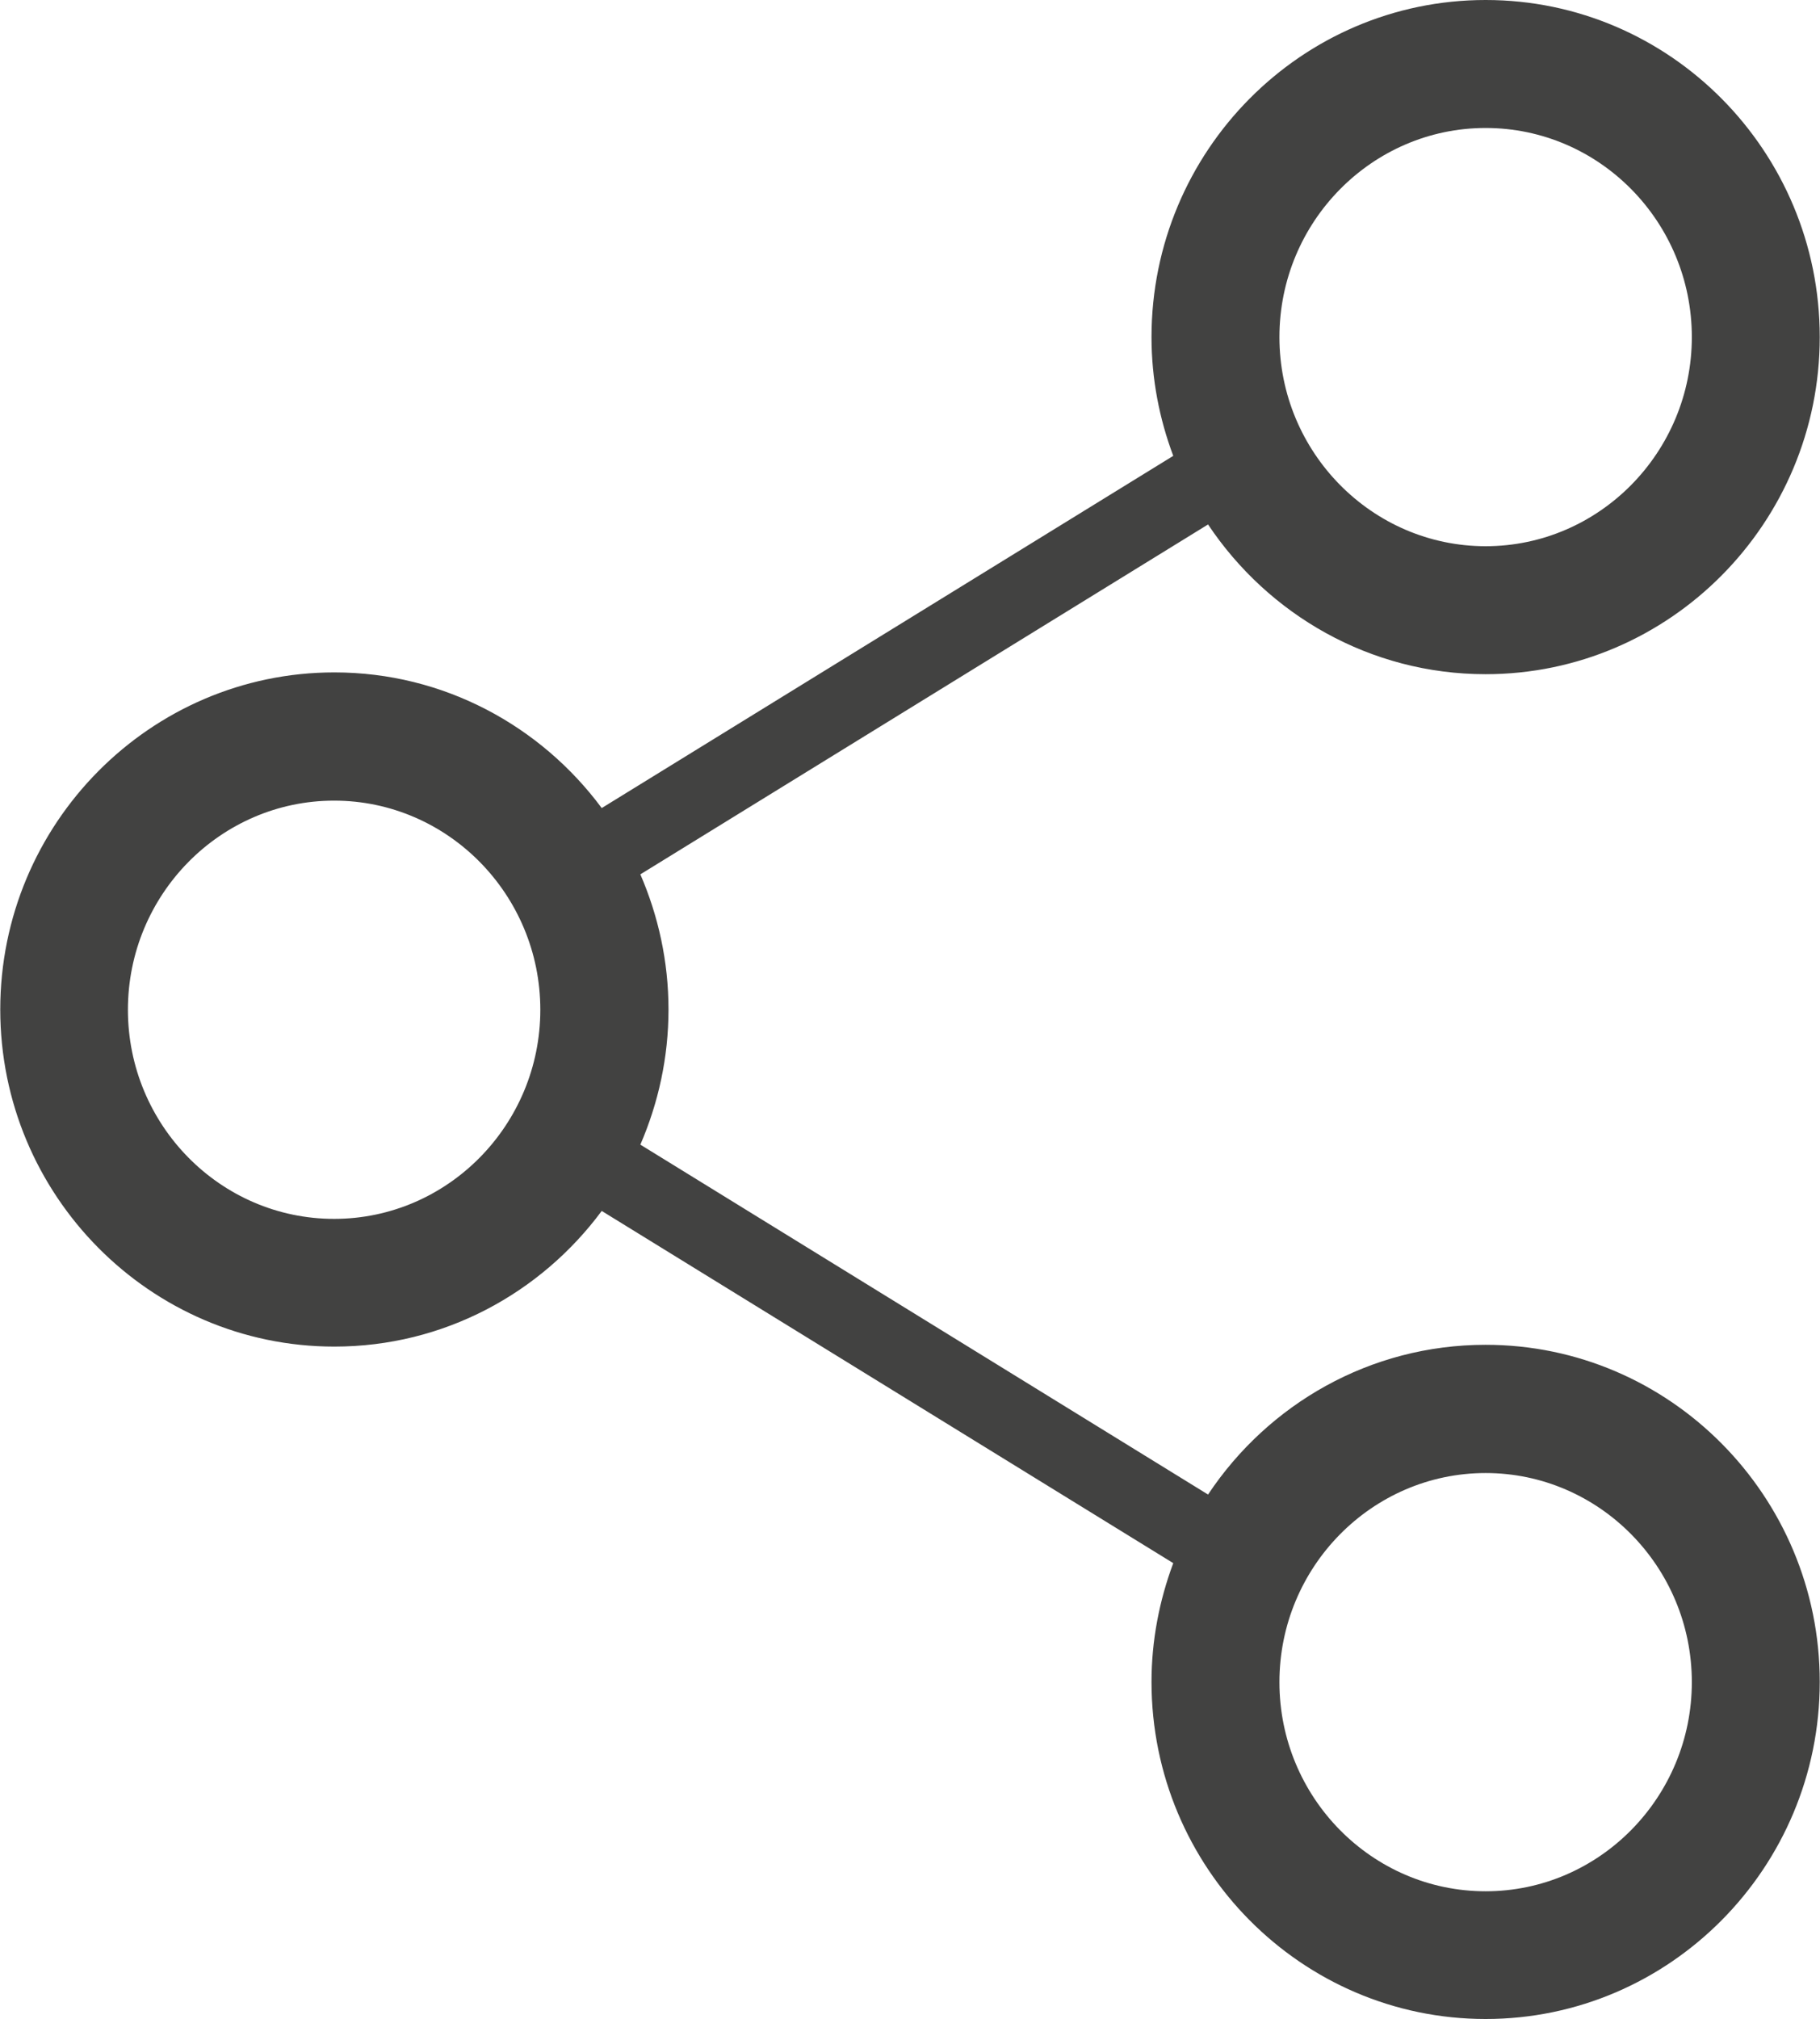 <svg xmlns="http://www.w3.org/2000/svg" id="uuid-727a3f9e-23d3-4868-af1e-121211bf29c7" viewBox="0 0 71.14 78.89"><defs><style>.uuid-7d70dc89-9f1a-449e-b4b4-d19926df8ca0{fill:#424241;}</style></defs><g id="uuid-080f4388-51e5-466a-817c-379fe37bd762"><path class="uuid-7d70dc89-9f1a-449e-b4b4-d19926df8ca0" d="M58.07,52.54c-4.52,0-8.5,2.32-10.85,5.85l-22.19-13.67c.7-1.62,1.1-3.4,1.1-5.28s-.4-3.66-1.1-5.28l22.19-13.67c2.35,3.52,6.33,5.85,10.85,5.85,7.2,0,13.06-5.91,13.06-13.17S65.28,0,58.07,0s-13.06,5.91-13.06,13.17c0,1.64.31,3.2.85,4.64l-22.34,13.76c-2.38-3.21-6.18-5.3-10.45-5.3-7.2,0-13.06,5.91-13.06,13.17s5.86,13.17,13.06,13.17c4.28,0,8.07-2.09,10.45-5.3l22.34,13.76c-.54,1.45-.85,3.01-.85,4.64,0,7.26,5.86,13.17,13.06,13.17s13.06-5.91,13.06-13.17-5.86-13.17-13.06-13.17ZM58.07,5c4.45,0,8.06,3.67,8.06,8.17s-3.62,8.17-8.06,8.17-8.06-3.67-8.06-8.17,3.62-8.17,8.06-8.17ZM13.06,47.62c-4.45,0-8.06-3.67-8.06-8.17s3.62-8.17,8.06-8.17,8.06,3.67,8.06,8.17-3.62,8.17-8.06,8.17ZM58.07,73.89c-4.45,0-8.06-3.67-8.06-8.17s3.62-8.17,8.06-8.17,8.06,3.67,8.06,8.17-3.62,8.17-8.06,8.17Z"></path></g></svg>